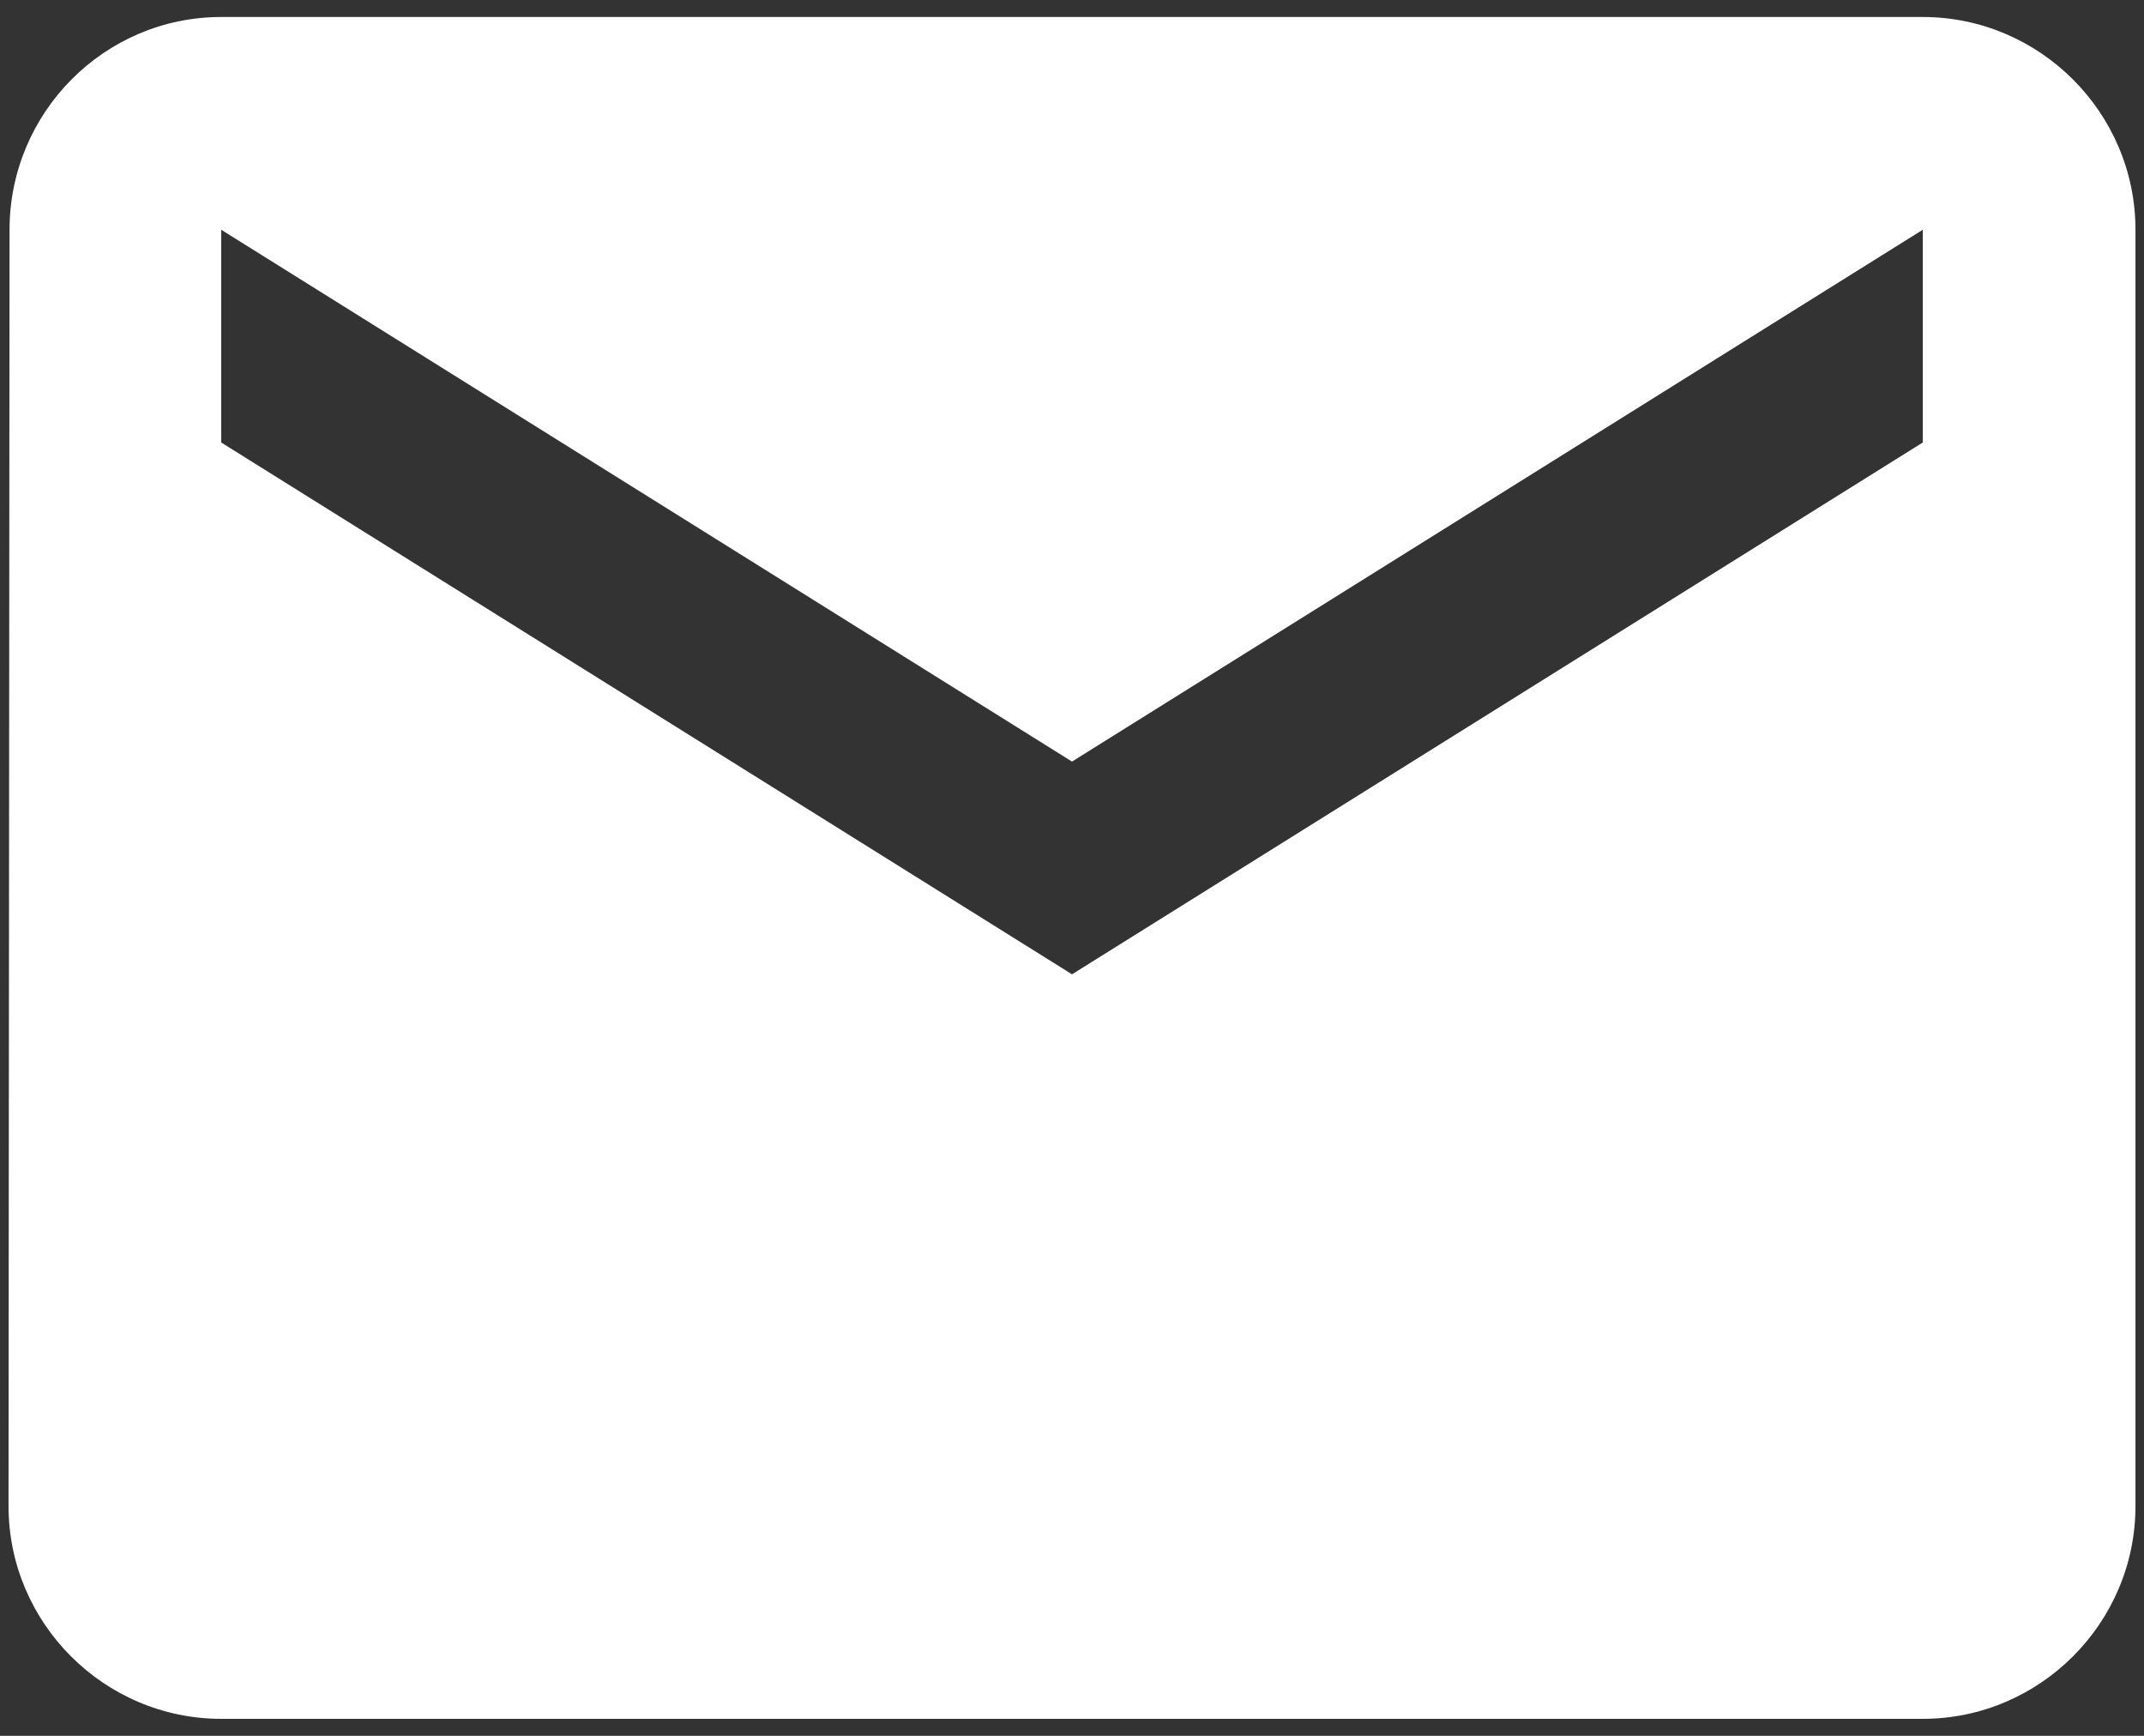 <svg width="42" height="34" viewBox="0 0 42 34" fill="none" xmlns="http://www.w3.org/2000/svg">
<rect x="0" y="0" width="42" height="34" fill="#333333" stroke="none"/>
<path d="M37.667 0.333H4.333C2.042 0.333 0.187 2.208 0.187 4.5L0.167 29.5C0.167 31.792 2.042 33.667 4.333 33.667H37.667C39.958 33.667 41.833 31.792 41.833 29.5V4.5C41.833 2.208 39.958 0.333 37.667 0.333ZM37.667 8.667L21 19.084L4.333 8.667V4.5L21 14.917L37.667 4.5V8.667Z" fill="white"/>
</svg>

